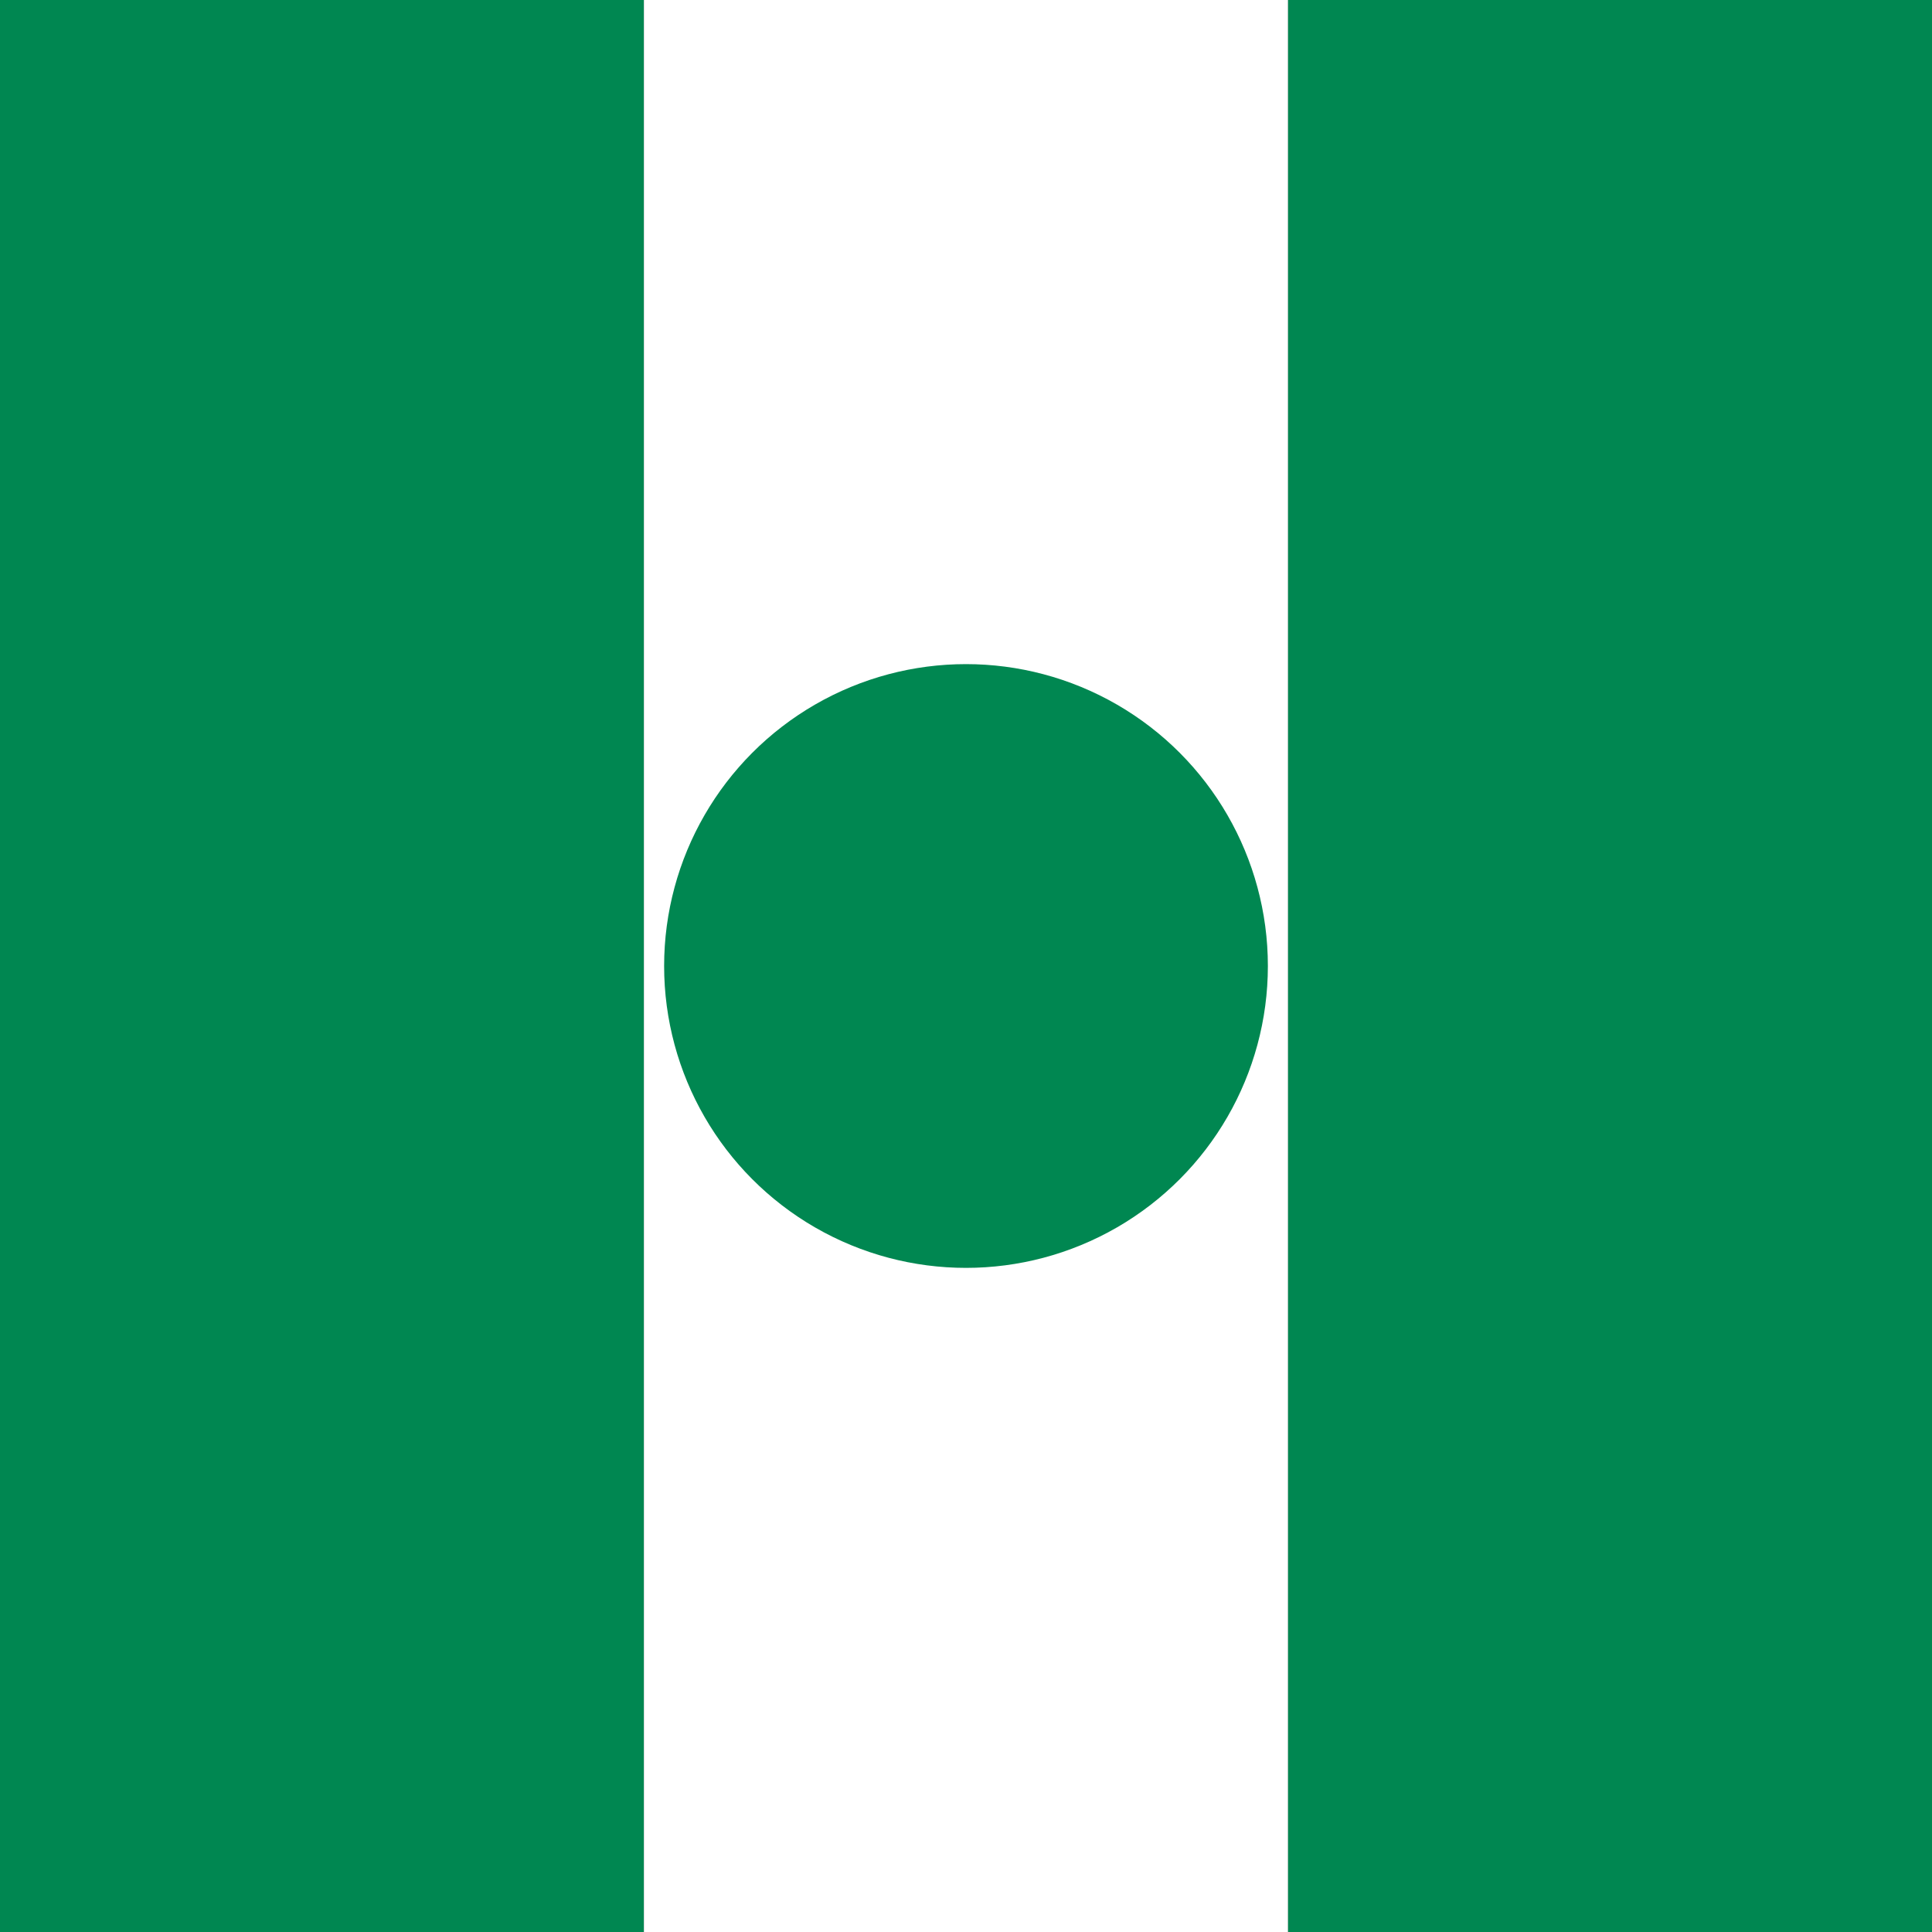 <svg xmlns="http://www.w3.org/2000/svg" viewBox="0 0 64 64" width="64" height="64">
  <rect x="0" y="0" width="64" height="64" fill="#333333" stroke="none"/>
  <defs>
    <style>
      .stripe-green { fill: #008751; }
      .stripe-white { fill: #FFFFFF; }
      .dot { fill: #008751; }
      @media (prefers-color-scheme: dark) {
        .stripe-green { fill: #00b96b; }
        .stripe-white { fill: #1a1a1a; }
        .dot { fill: #00b96b; }
      }
    </style>
  </defs>
  
  <!-- Nigerian flag vertical stripes -->
  <rect x="0" y="0" width="21.33" height="64" class="stripe-green"/>
  <rect x="21.33" y="0" width="21.34" height="64" class="stripe-white"/>
  <rect x="42.67" y="0" width="21.33" height="64" class="stripe-green"/>
  
  <!-- Central circle (news/live indicator) -->
  <circle cx="32" cy="32" r="10" class="dot"/>
</svg>